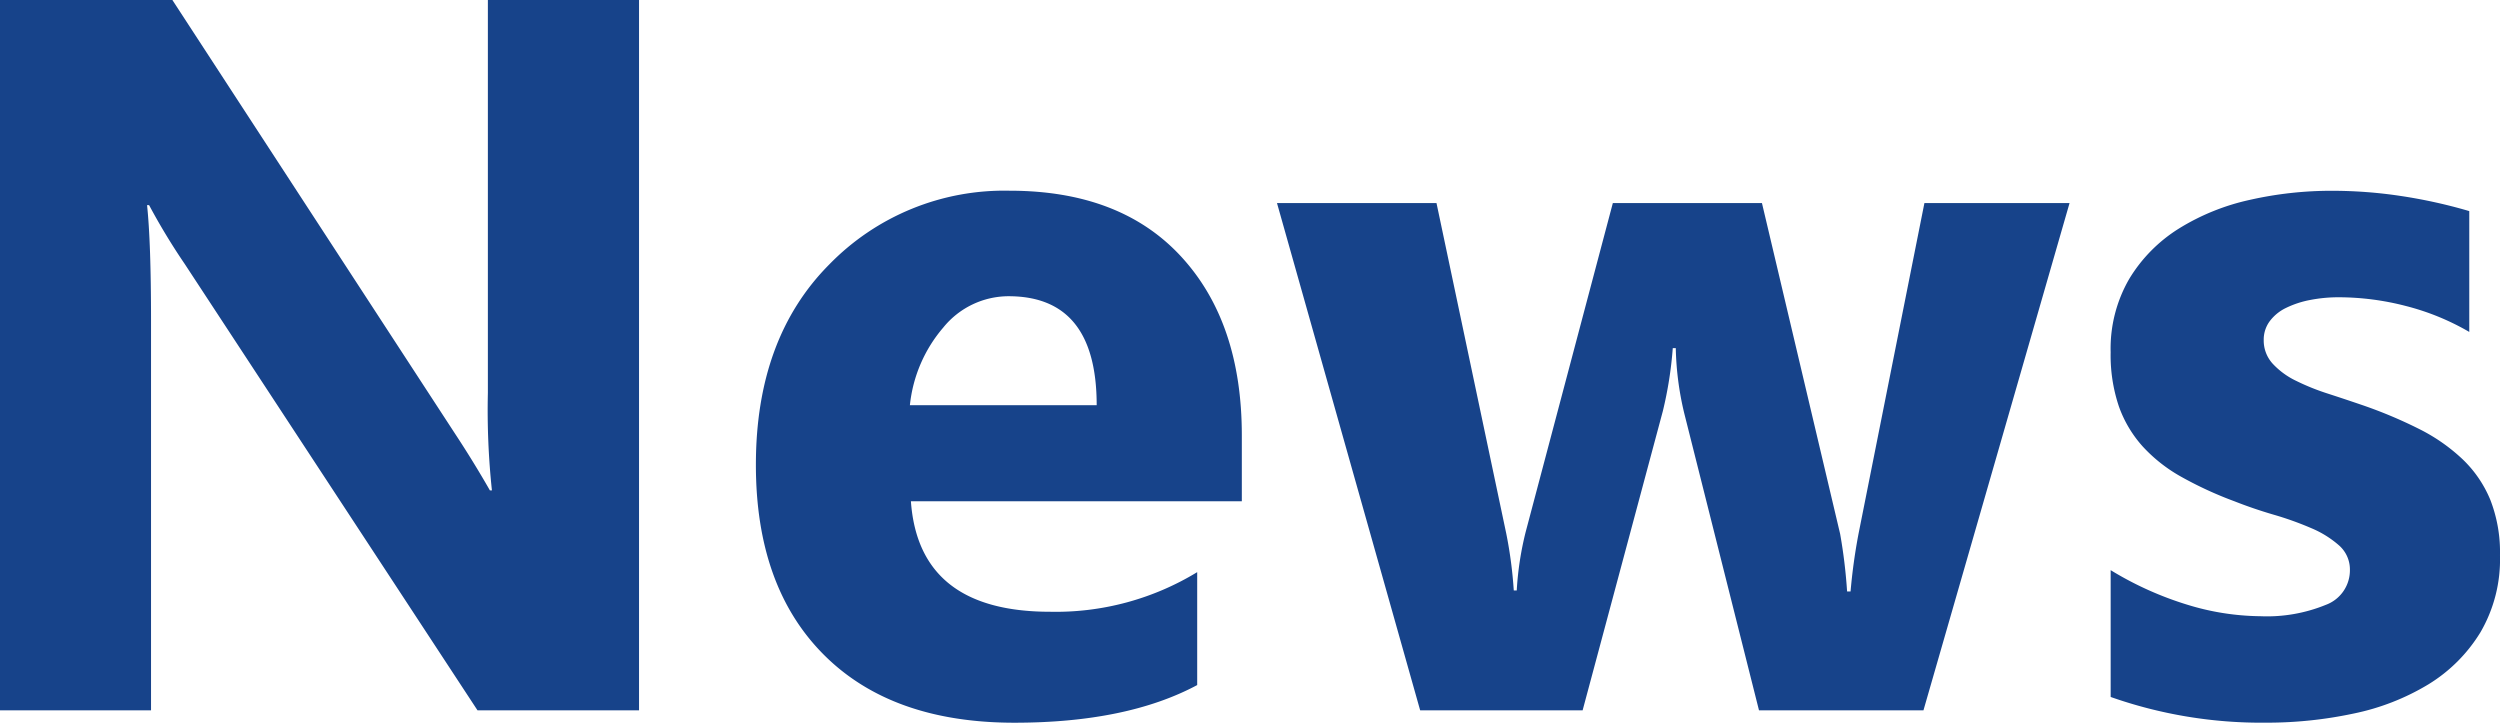 <svg xmlns="http://www.w3.org/2000/svg" viewBox="0 0 246.436 71.24">
<path d="M71,0H55.078L26.221-43.994A63.618,63.618,0,0,1,22.705-49.8h-.2q.391,3.711.391,11.328V0H8.008V-70.02H25L52.783-27.393q1.9,2.881,3.516,5.713h.2A74.864,74.864,0,0,1,56.1-31.3V-70.02H71ZM130.42-20.605H97.8q.781,10.889,13.721,10.889a26.787,26.787,0,0,0,14.5-3.906V-2.49q-6.934,3.711-18.018,3.711-12.109,0-18.8-6.714T82.52-24.219q0-12.451,7.227-19.727a24.075,24.075,0,0,1,17.773-7.275q10.937,0,16.919,6.494T130.42-27.1Zm-14.307-9.473q0-10.742-8.691-10.742A8.3,8.3,0,0,0,101-37.744a13.962,13.962,0,0,0-3.3,7.666ZM212.012-50l-14.4,50H181.4l-7.373-29.3a29.828,29.828,0,0,1-.83-6.4H172.9a38.276,38.276,0,0,1-.977,6.2L164.014,0H148L133.887-50h15.723l6.885,32.617a42.412,42.412,0,0,1,.732,5.566h.293a30.827,30.827,0,0,1,.879-5.762L166.992-50h14.7L189.4-17.383a51.863,51.863,0,0,1,.684,5.664h.342a56.358,56.358,0,0,1,.781-5.664L197.705-50Zm4.053,48.682v-12.5a32.851,32.851,0,0,0,7.593,3.418,25.175,25.175,0,0,0,7.153,1.123,15.342,15.342,0,0,0,6.47-1.123,3.628,3.628,0,0,0,2.368-3.418,3.162,3.162,0,0,0-1.074-2.441,9.985,9.985,0,0,0-2.759-1.709,31.306,31.306,0,0,0-3.687-1.318q-2-.586-3.857-1.318a36.959,36.959,0,0,1-5.249-2.417,15.172,15.172,0,0,1-3.809-3,11.8,11.8,0,0,1-2.344-3.955,15.783,15.783,0,0,1-.806-5.322,13.7,13.7,0,0,1,1.831-7.227,14.957,14.957,0,0,1,4.883-4.956,22.31,22.31,0,0,1,6.982-2.832,36.407,36.407,0,0,1,8.179-.9,45.38,45.38,0,0,1,6.738.513,50.293,50.293,0,0,1,6.738,1.489V-37.3a24.348,24.348,0,0,0-6.274-2.563,26.467,26.467,0,0,0-6.567-.854,14.551,14.551,0,0,0-2.856.269,9.408,9.408,0,0,0-2.368.781,4.349,4.349,0,0,0-1.611,1.318,3.035,3.035,0,0,0-.586,1.831,3.383,3.383,0,0,0,.879,2.344,7.633,7.633,0,0,0,2.295,1.685,22.656,22.656,0,0,0,3.149,1.27q1.733.562,3.442,1.147a44.756,44.756,0,0,1,5.566,2.344,17.8,17.8,0,0,1,4.272,2.979,11.7,11.7,0,0,1,2.734,4,14.231,14.231,0,0,1,.952,5.469,14.265,14.265,0,0,1-1.929,7.593,15.442,15.442,0,0,1-5.127,5.127A23.251,23.251,0,0,1,240.015.317a40.874,40.874,0,0,1-8.667.9A44.68,44.68,0,0,1,216.064-1.318Z" transform="translate(-8.008 70.02)" fill="#17438a"/>
</svg>